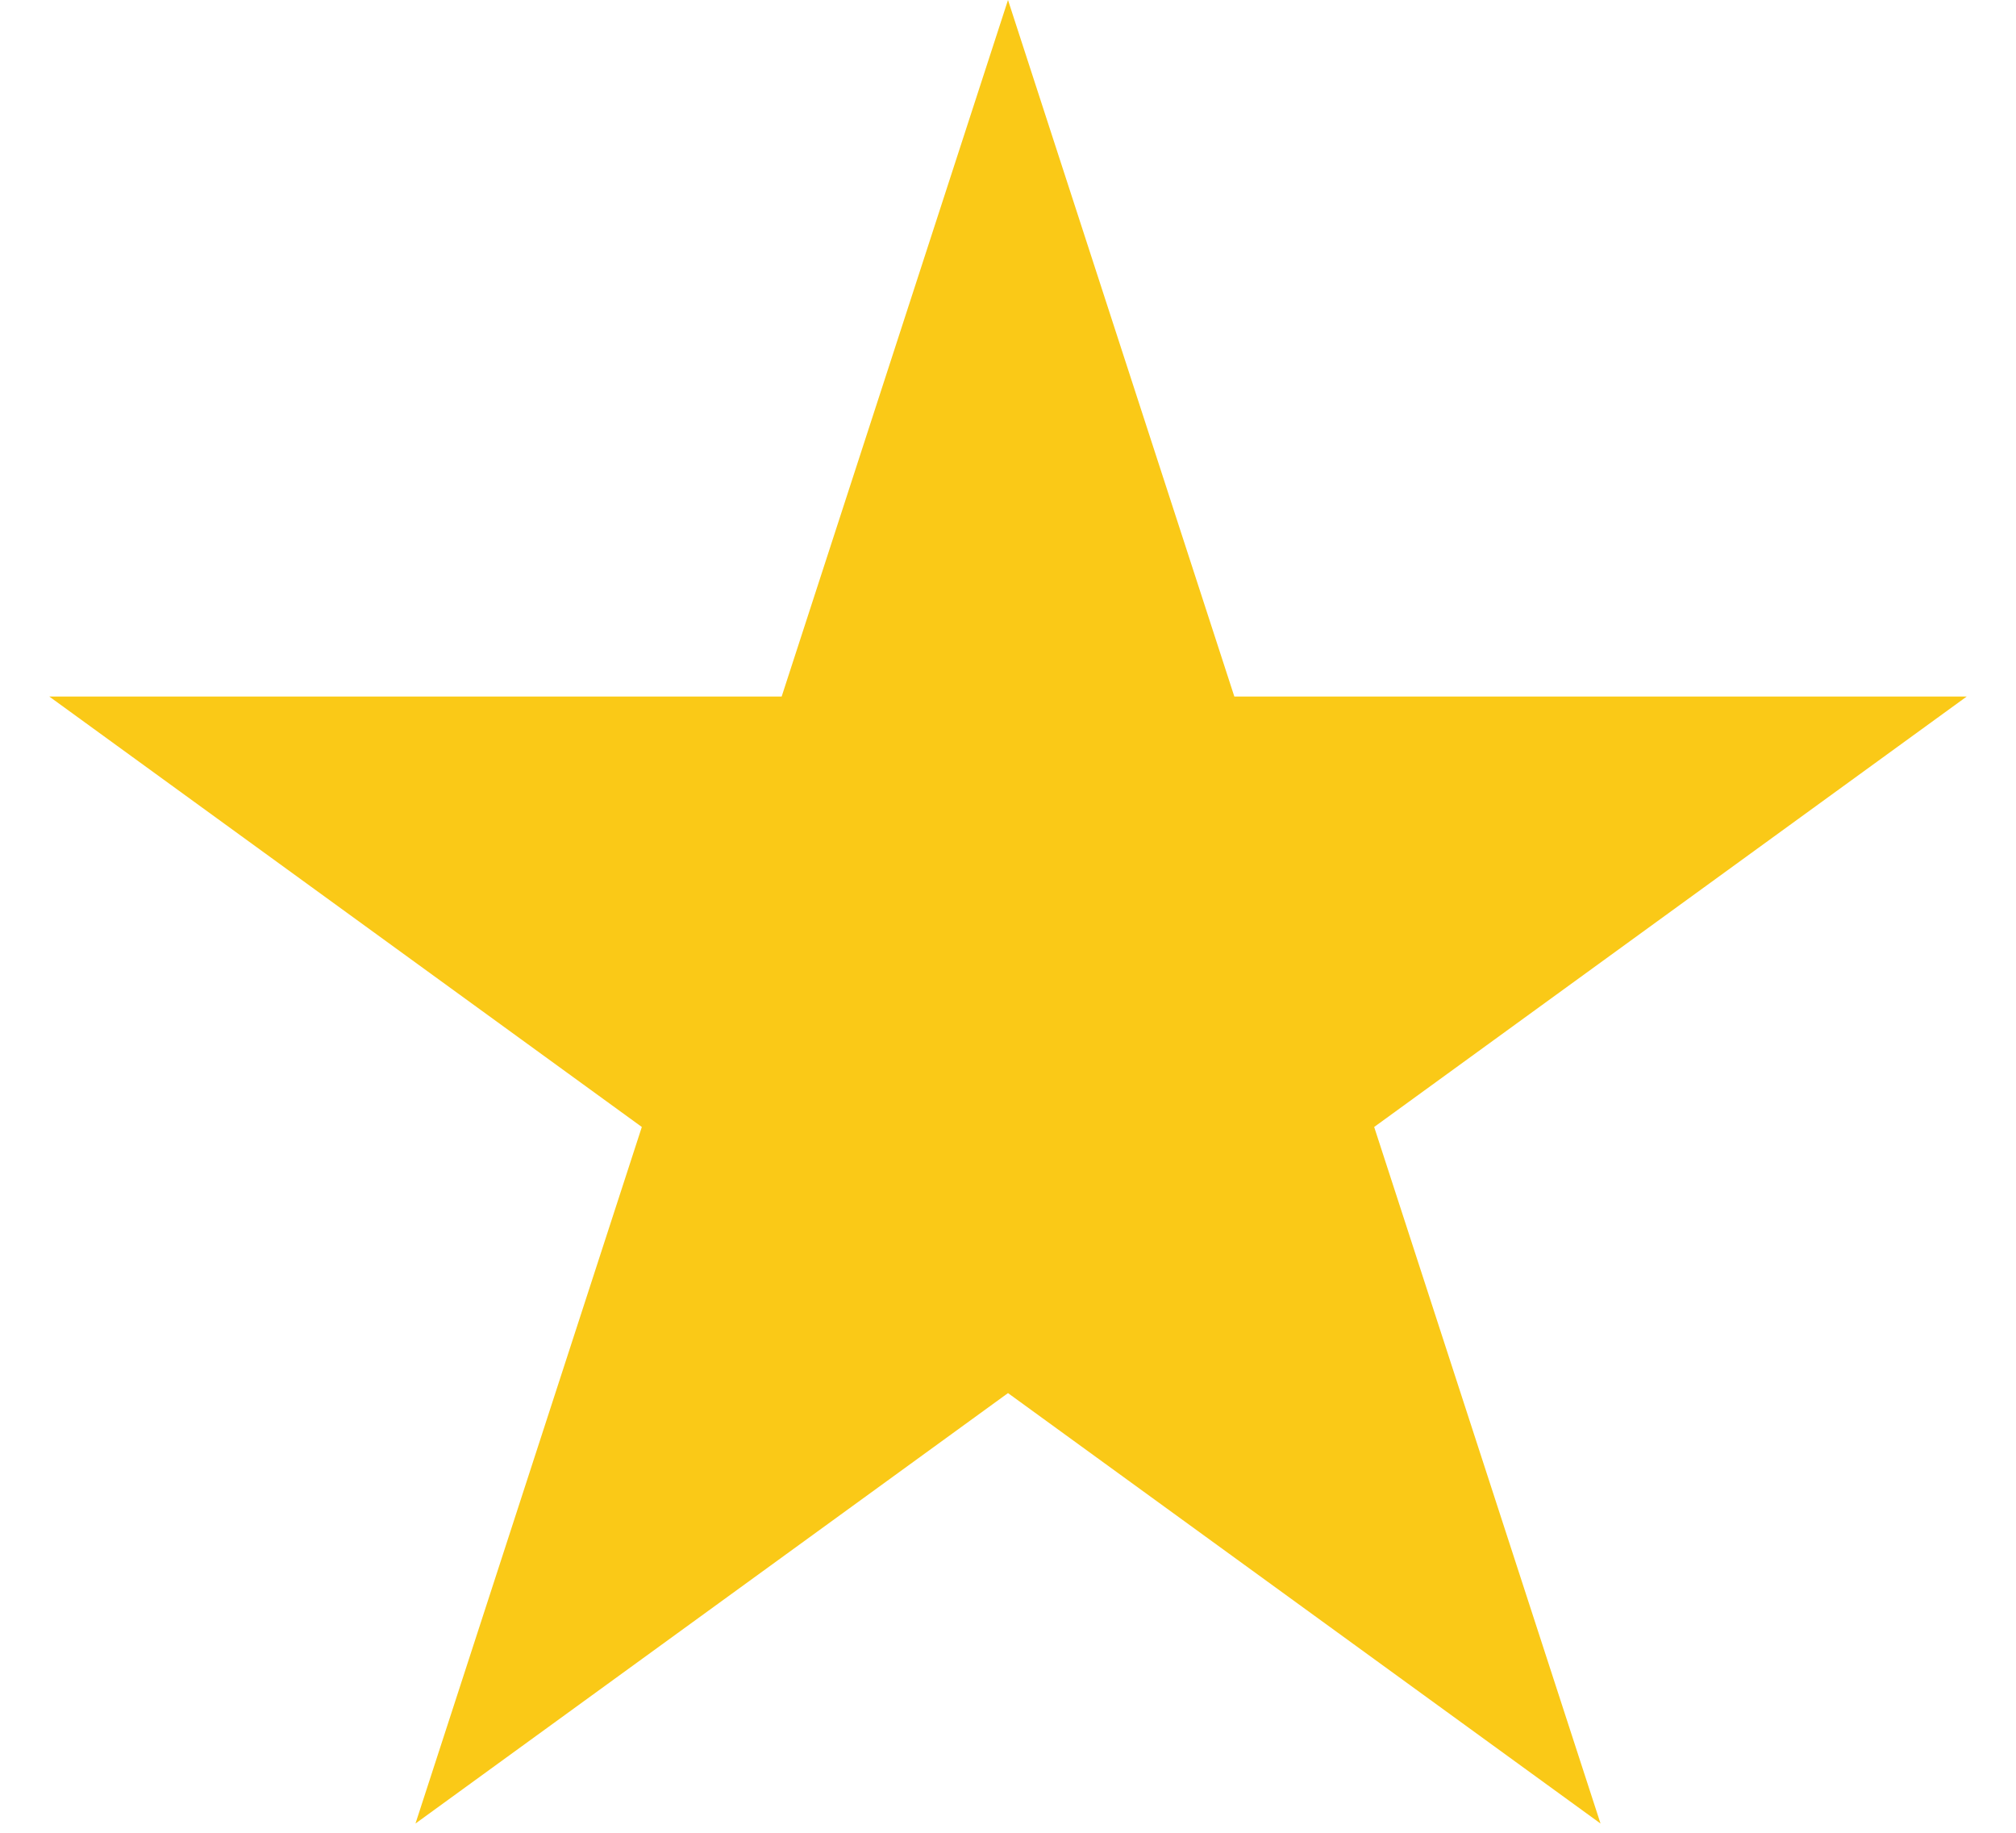 <svg width="22" height="20" viewBox="0 0 22 20" fill="none" xmlns="http://www.w3.org/2000/svg">
<path d="M11 0L13.47 7.601H21.462L14.996 12.298L17.466 19.899L11 15.202L4.534 19.899L7.004 12.298L0.538 7.601H8.53L11 0Z" fill="#FAC917"/>
</svg>
